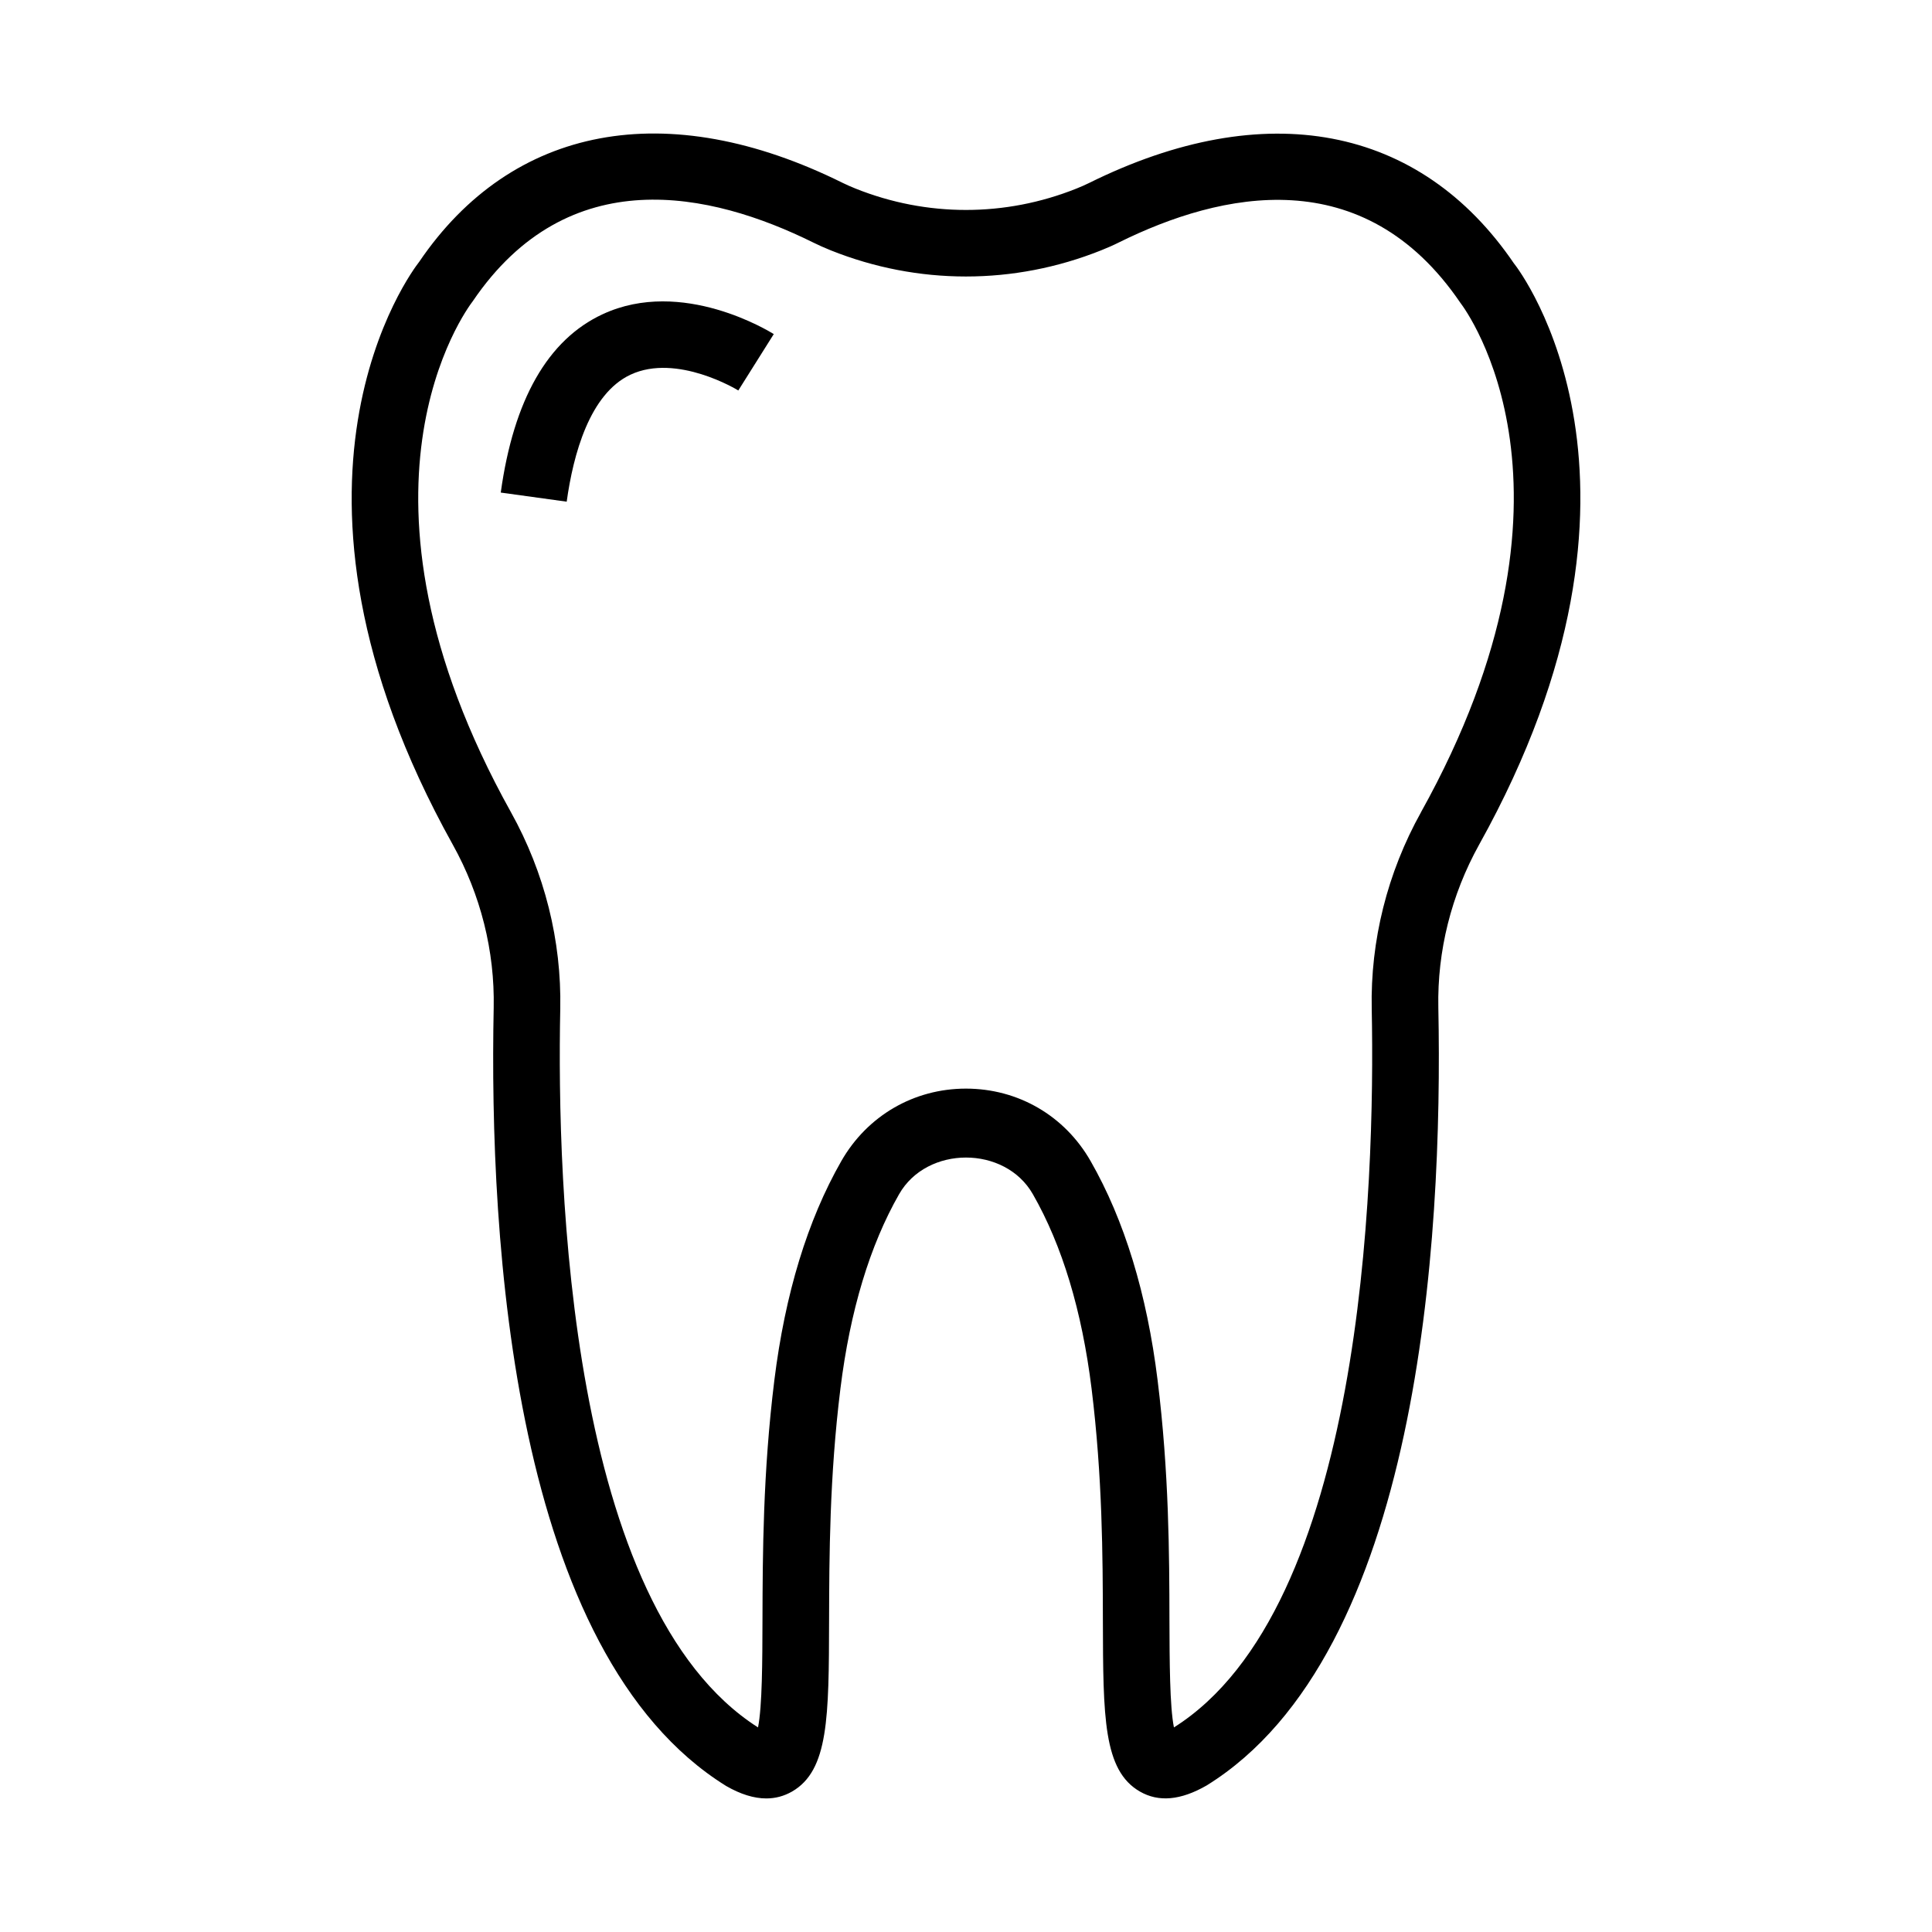 <?xml version="1.0" encoding="UTF-8"?>
<!-- The Best Svg Icon site in the world: iconSvg.co, Visit us! https://iconsvg.co -->
<svg fill="#000000" width="800px" height="800px" version="1.1" viewBox="144 144 512 512" xmlns="http://www.w3.org/2000/svg">
 <g>
  <path d="m545.26 213.88c-24.953-36.723-66-44.5-112.64-21.387-1 0.5-2.137 0.992-3.379 1.492-18.852 7.539-39.633 7.539-58.484 0-1.242-0.5-2.387-1-3.402-1.5-46.621-23.133-87.676-15.312-112.26 20.895-1.844 2.344-44.543 58.441 8.891 154.45 7.402 13.285 11.148 28.227 10.848 43.191-1.258 62.012 5.051 171.24 61.613 206.29 3.801 2.188 7.359 3.293 10.633 3.293 2.438 0 4.715-0.621 6.824-1.828 9.711-5.602 9.746-19.715 9.812-45.34 0.051-16.938 0.102-38.031 3.008-61.465 2.551-20.574 7.781-37.91 15.551-51.508 7.394-12.941 28.062-12.926 35.438 0 7.789 13.598 13.012 30.93 15.562 51.508 2.894 23.438 2.965 44.527 3 61.484 0.07 25.625 0.102 39.719 9.805 45.32 4.965 2.859 10.805 2.359 17.715-1.621 56.281-34.879 62.621-144.11 61.379-206.14-0.309-14.965 3.43-29.898 10.82-43.191 53.453-96 10.75-152.1 9.27-153.95zm-24.676 145.37c-8.926 16.027-13.441 34.051-13.062 52.125 0.93 46.785-2.344 158.84-52.418 190.41-1.121-5.617-1.152-17.594-1.188-28.383-0.035-17.422-0.102-39.098-3.137-63.602-2.824-22.902-8.805-42.461-17.75-58.09-6.875-12.047-19.23-19.215-33.043-19.215-13.801 0-26.156 7.188-33.035 19.215-8.945 15.648-14.906 35.188-17.742 58.09-3.031 24.488-3.094 46.164-3.144 63.586-0.027 10.789-0.059 22.766-1.18 28.398-50.129-31.949-53.359-143.7-52.41-190.41 0.363-18.094-4.152-36.125-13.07-52.137-47.406-85.16-11.957-133-10.09-135.45 25.312-37.254 63.008-28.977 90.191-15.52 1.379 0.688 2.938 1.379 4.66 2.078 23.098 9.238 48.543 9.238 71.633 0l0.02-0.008c1.723-0.688 3.309-1.387 4.652-2.066 27.227-13.484 64.914-21.695 90.539 15.973 1.531 1.996 36.977 49.828-10.426 134.99z"/>
  <path d="m303.71 227.27c-14.52 6.738-23.598 22.645-27.004 47.266l17.473 2.414c1.742-12.547 6.082-28.57 16.902-33.652 12.312-5.766 28.418 4.074 28.578 4.18l9.398-14.941c-0.977-0.598-24.246-15.082-45.348-5.266z"/>
 </g>
</svg>